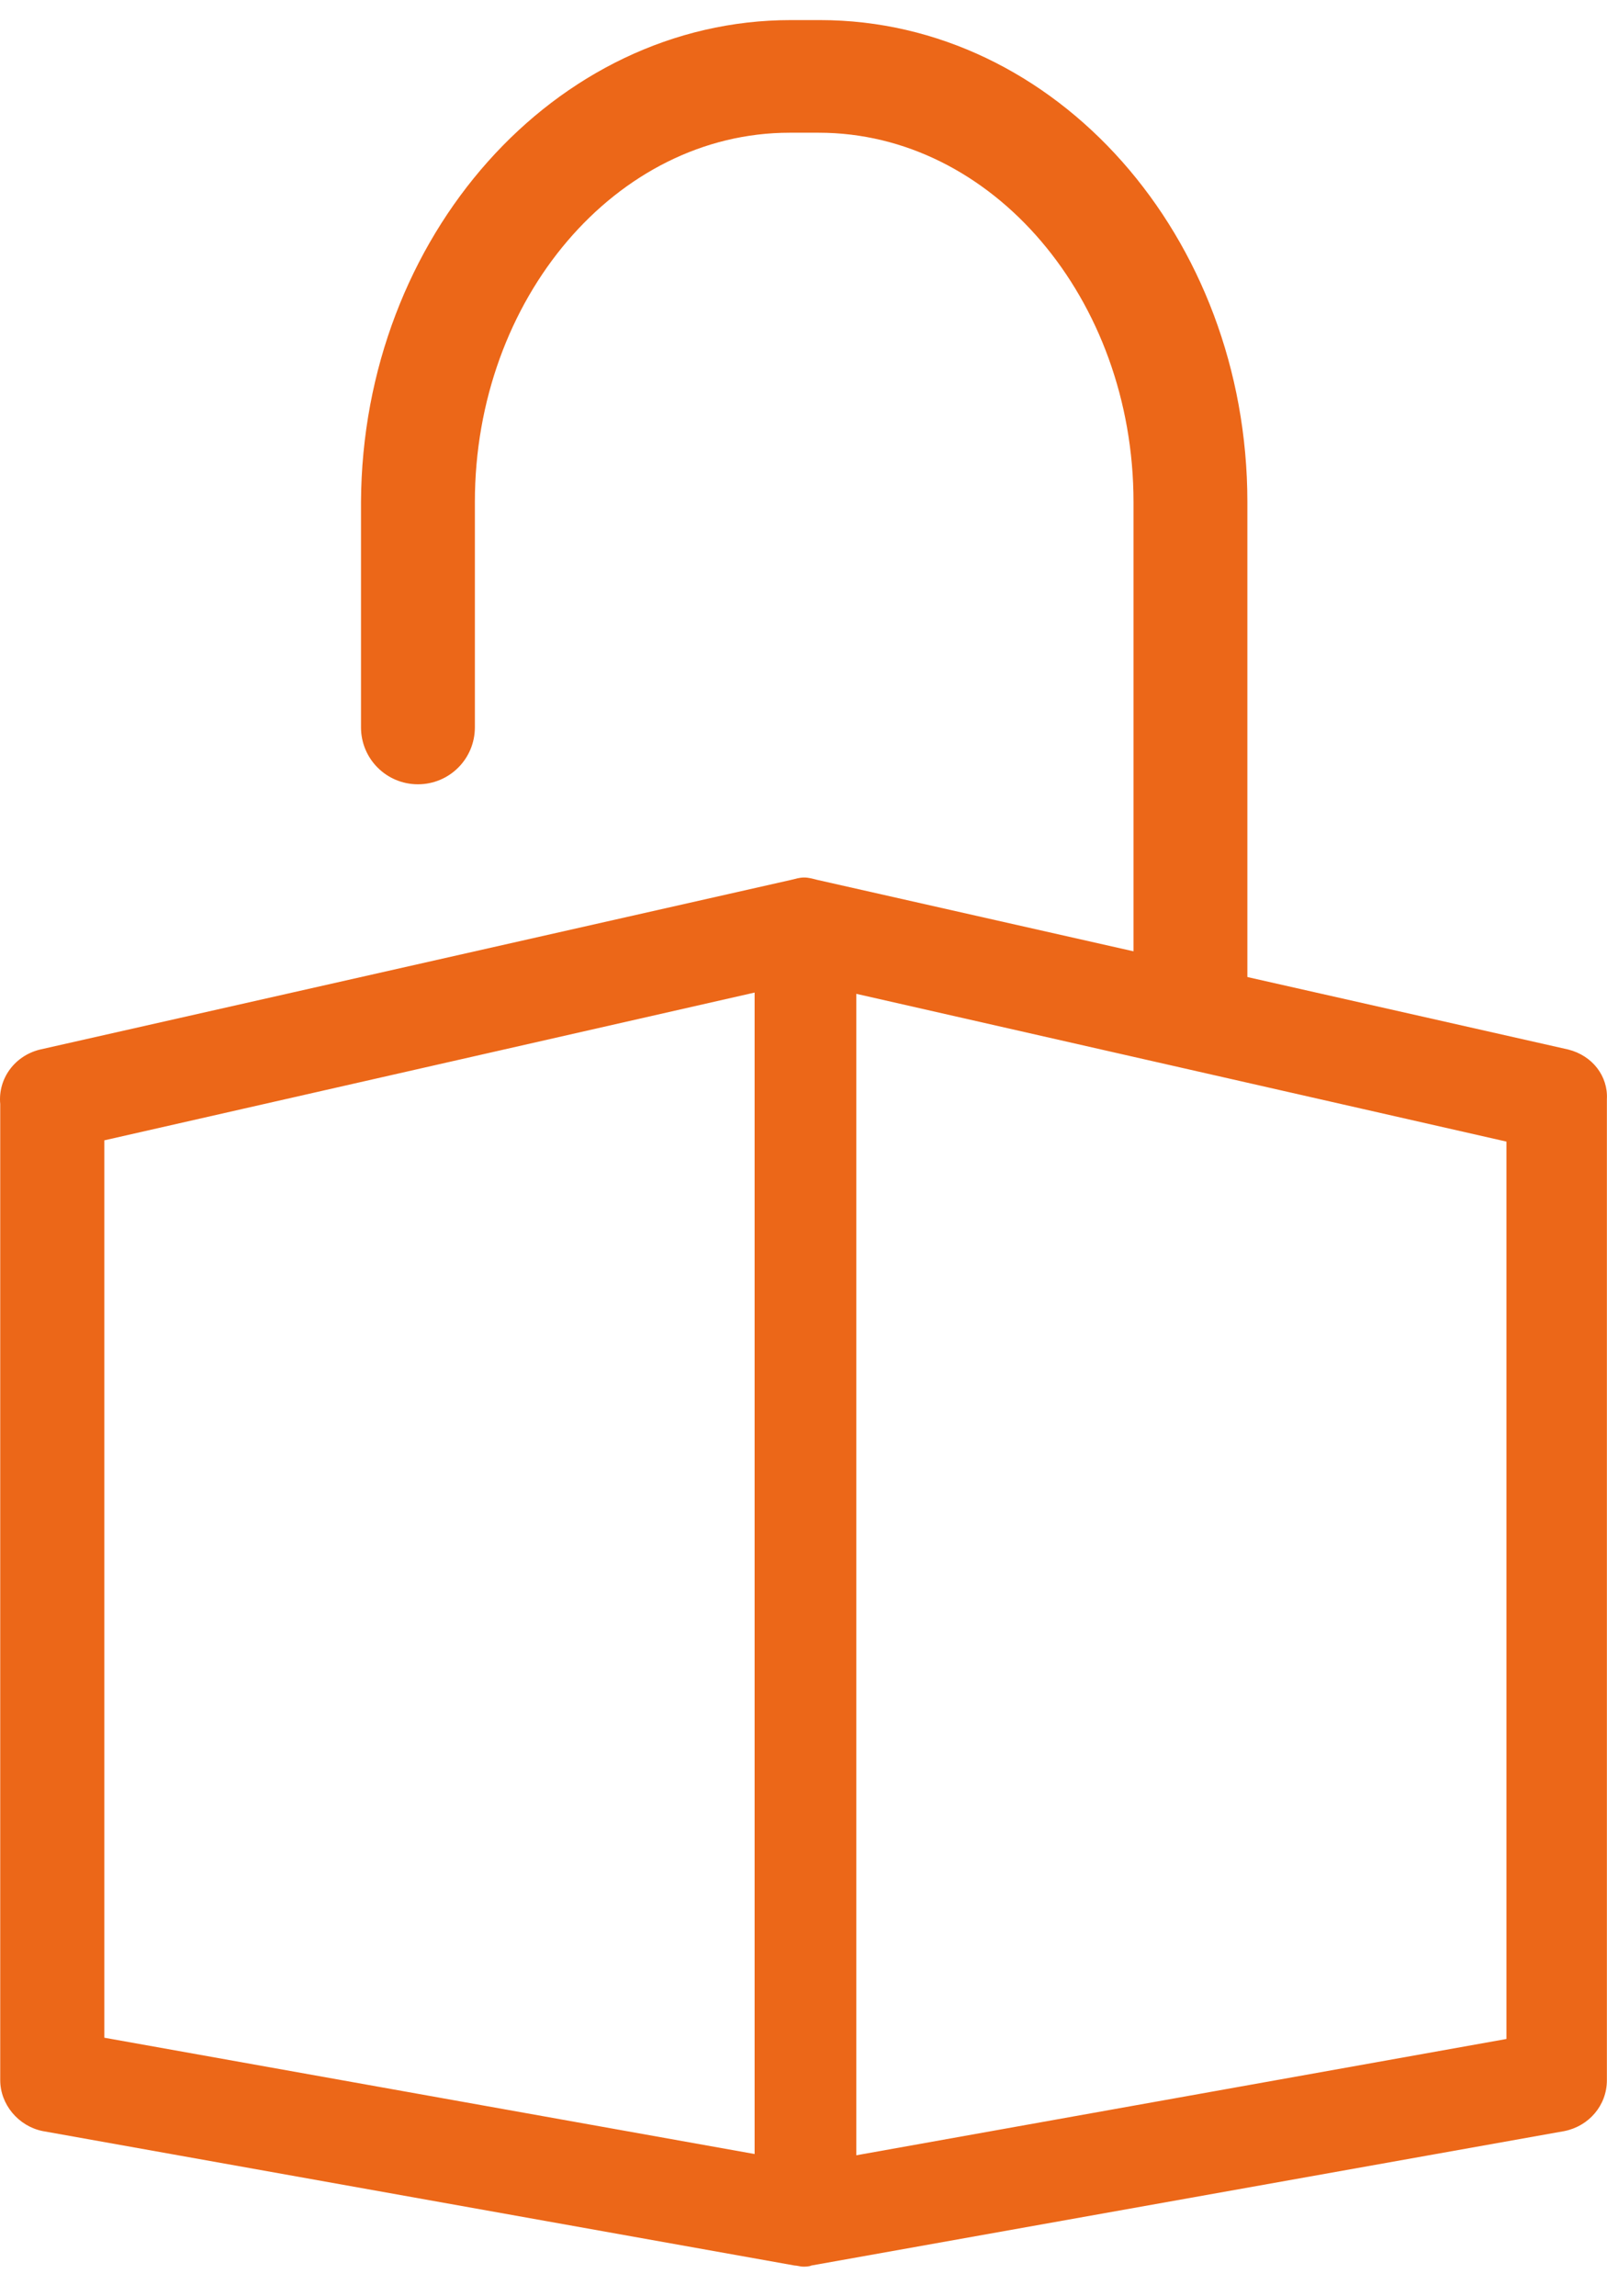 <svg width="14" height="20" viewBox="0 0 14 20" fill="none" xmlns="http://www.w3.org/2000/svg">
<path d="M13.662 9.141L7.122 7.664C7.08 7.654 7.048 7.643 7.006 7.643C6.964 7.643 6.932 7.654 6.89 7.664L0.35 9.141C0.129 9.194 -0.019 9.394 0.002 9.616C0.002 9.626 0.002 9.647 0.002 9.658V18.118C0.002 18.329 0.16 18.518 0.371 18.561L6.922 19.732C6.943 19.732 6.974 19.742 6.995 19.742C7.017 19.742 7.048 19.742 7.069 19.732L13.63 18.561C13.841 18.518 13.999 18.339 13.999 18.118V9.574C14.01 9.373 13.873 9.194 13.662 9.141ZM6.574 18.761L0.909 17.748V9.932L6.574 8.645V18.761ZM13.124 17.759L7.46 18.772V8.656L13.124 9.943V17.759Z" fill="#EC6718"/>
<path d="M10.371 9.11C10.097 9.11 9.875 8.888 9.875 8.614V4.373C9.875 2.601 8.641 1.156 7.133 1.156H6.879C5.371 1.156 4.137 2.601 4.137 4.373V6.335C4.137 6.61 3.915 6.831 3.641 6.831C3.367 6.831 3.145 6.61 3.145 6.335V4.373C3.156 2.063 4.833 0.175 6.89 0.175H7.143C9.2 0.175 10.867 2.063 10.867 4.373V8.614C10.867 8.888 10.645 9.11 10.371 9.11Z" fill="#EC6718"/>
</svg>
